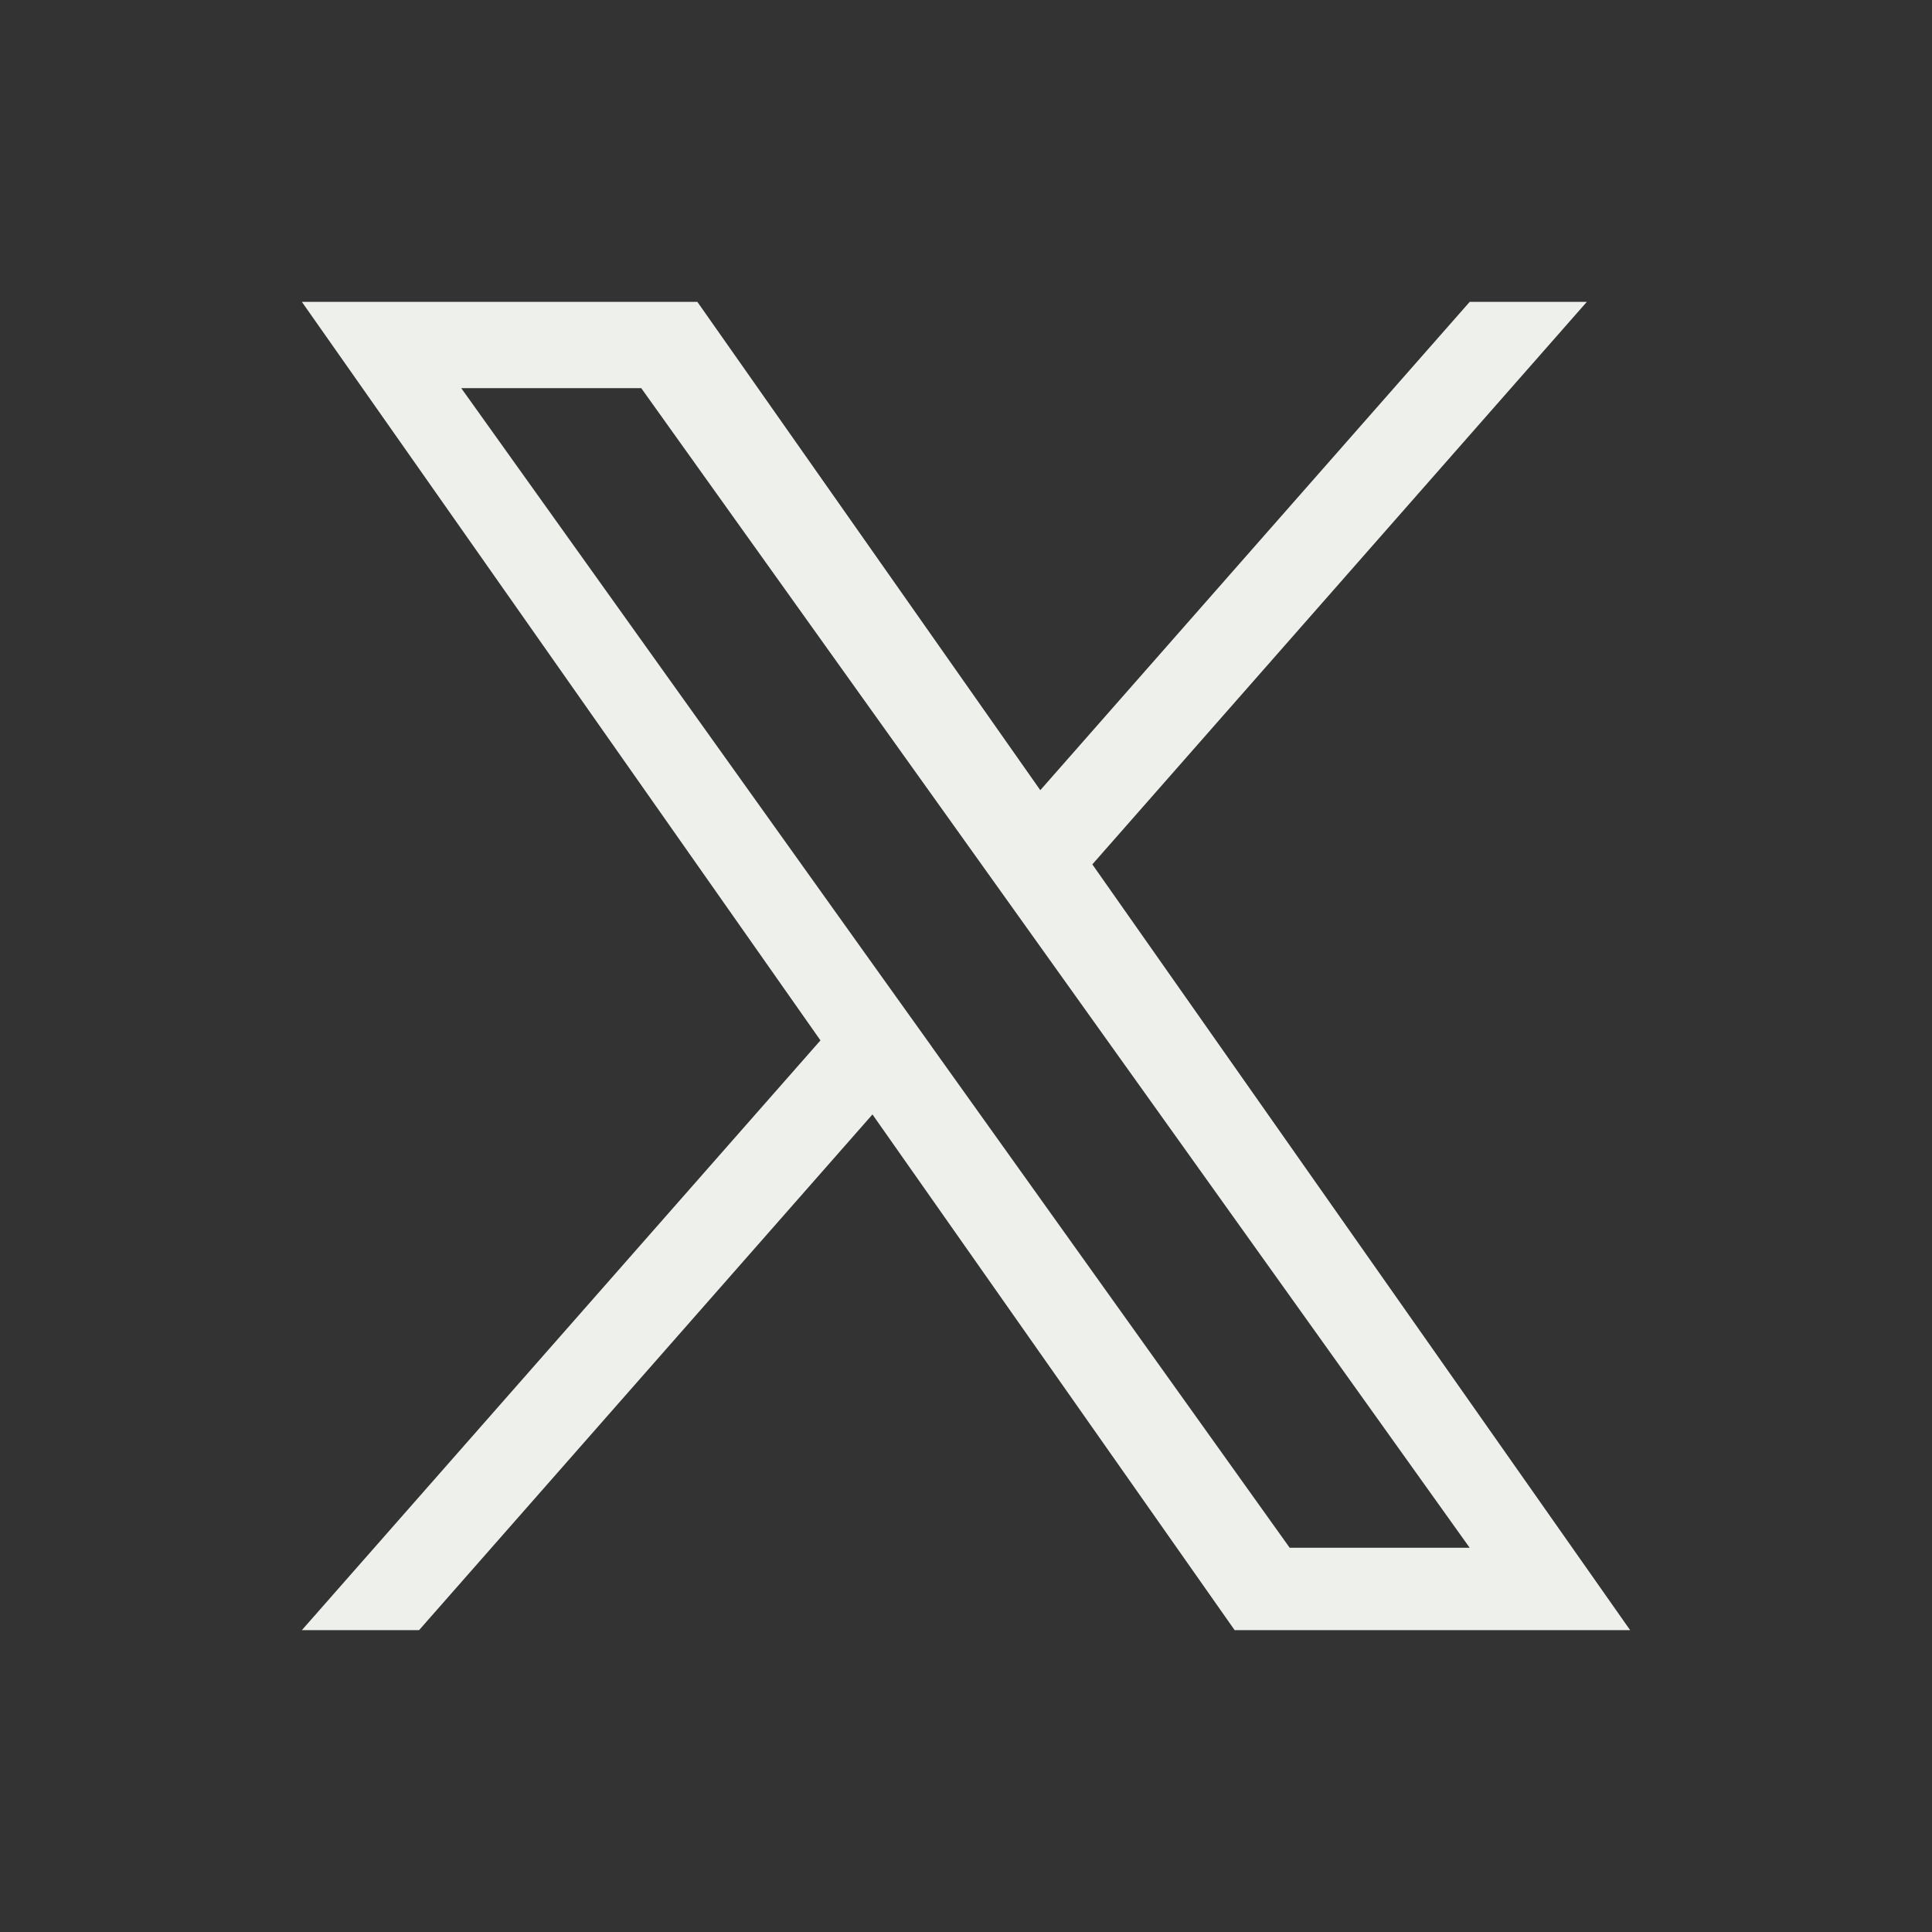 <svg width="24" height="24" viewBox="0 0 24 24" fill="none" xmlns="http://www.w3.org/2000/svg">
<rect x="0" y="0" width="24" height="24" fill="#333333" stroke="none"/>
<path d="M13.57 10.737L19.712 3.75H18.257L12.923 9.816L8.663 3.75H3.75L10.192 12.924L3.75 20.25H5.206L10.838 13.844L15.337 20.25H20.25L13.569 10.737H13.57ZM11.576 13.004L10.923 12.091L5.73 4.822H7.966L12.157 10.688L12.81 11.602L18.257 19.227H16.021L11.576 13.005V13.004Z" fill="#EEF0EC"/>
</svg>
